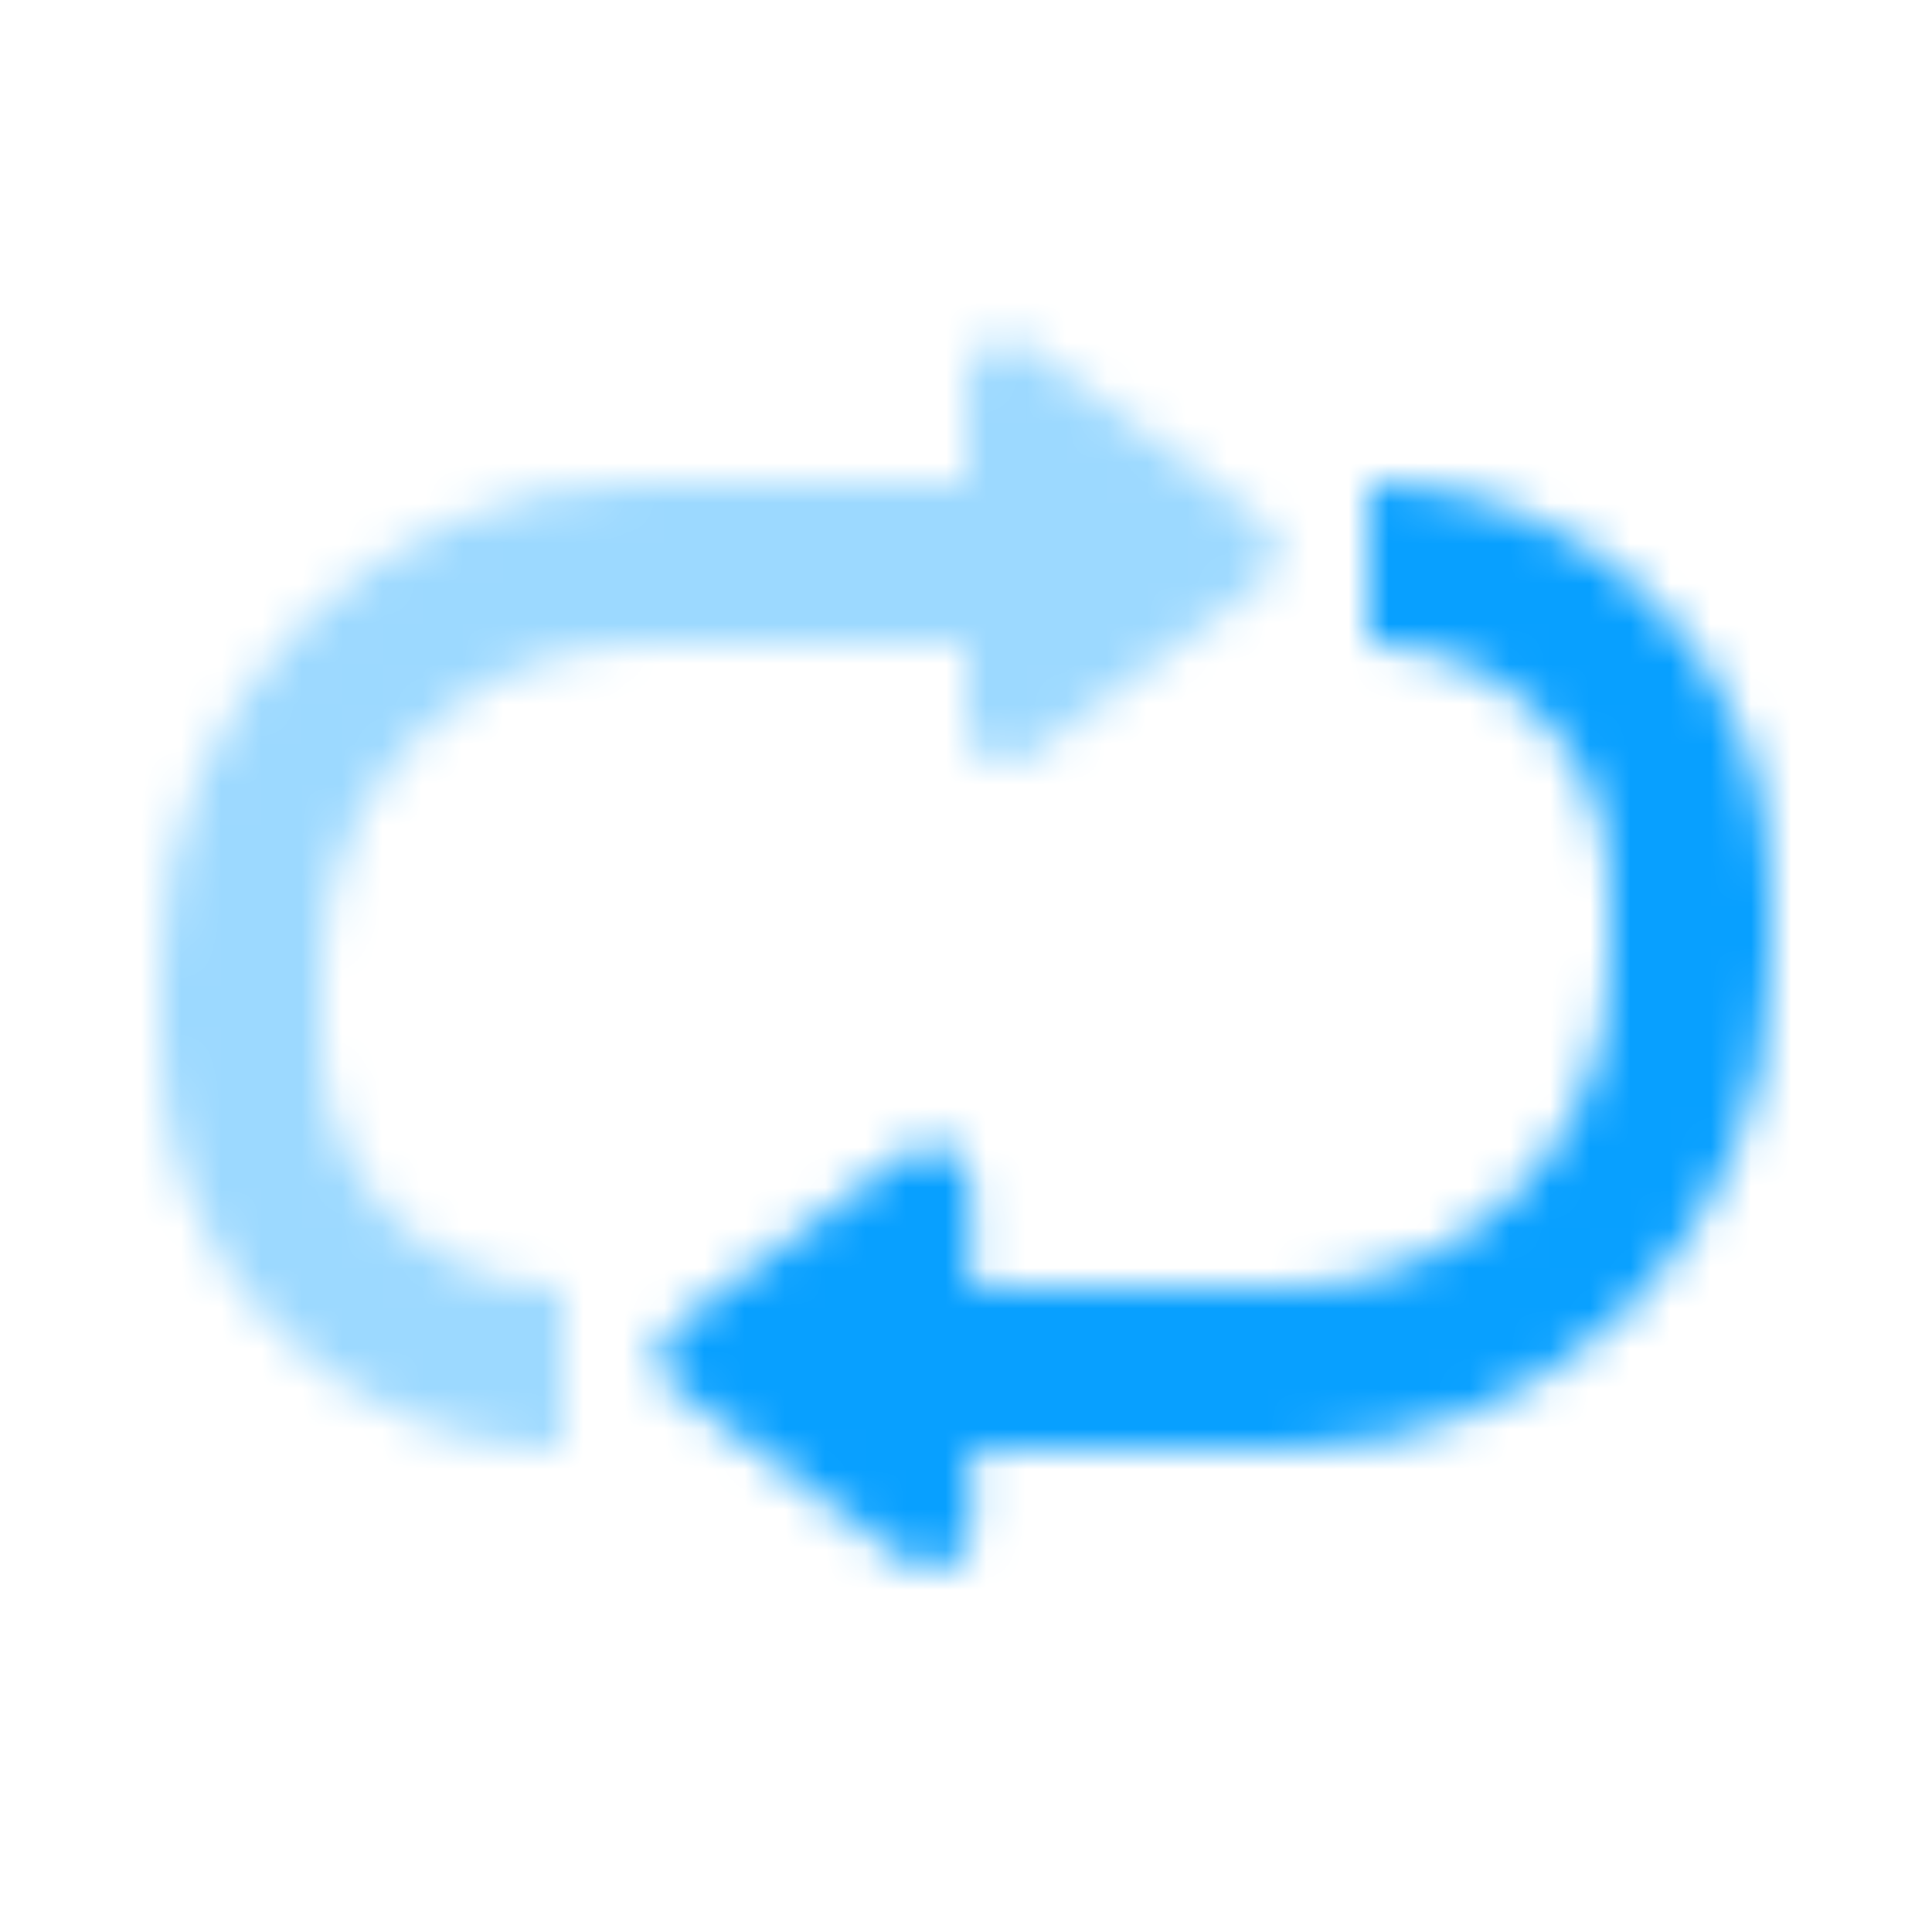 <?xml version="1.0" encoding="UTF-8"?>
<svg width="48px" height="48px" viewBox="0 0 48 48" version="1.1" xmlns="http://www.w3.org/2000/svg" xmlns:xlink="http://www.w3.org/1999/xlink">
    <title>Icons/Transform_Your_Firm</title>
    <defs>
        <path d="M20.199,0.858 C20.529,0.415 21.156,0.324 21.598,0.655 L21.598,0.655 L27.312,4.923 C27.39,4.981 27.459,5.05 27.517,5.128 C27.846,5.571 27.754,6.198 27.31,6.527 L27.31,6.527 L21.596,10.768 C21.424,10.896 21.215,10.965 21,10.965 C20.448,10.965 20,10.517 20,9.965 L20,9.965 L20,8 L12,8 C7.582,8 4,11.582 4,16 L4,18 C4,21.314 6.686,24 10,24 L10,28 C4.477,28 0,23.523 0,18 L0,16 C0,9.373 5.373,4 12,4 L20,4 L20,1.456 C20,1.24 20.07,1.03 20.199,0.858 Z" id="path-1"></path>
        <path d="M18,0 C23.523,0 28,4.477 28,10 L28,12 C28,18.627 22.627,24 16,24 L8.117,24 L8.117,25.965 C8.117,26.517 7.669,26.965 7.117,26.965 C6.902,26.965 6.693,26.896 6.521,26.768 L0.807,22.527 C0.363,22.198 0.27,21.571 0.6,21.128 C0.657,21.05 0.726,20.981 0.804,20.923 L6.518,16.655 C6.961,16.324 7.587,16.415 7.918,16.858 C8.047,17.03 8.117,17.24 8.117,17.456 L8.117,20 L16,20 C20.418,20 24,16.418 24,12 L24,10 C24,6.686 21.314,4 18,4 L18,0 Z" id="path-3"></path>
    </defs>
    <g id="Icons/Transform_Your_Firm" stroke="none" stroke-width="1" fill="none" fill-rule="evenodd">
        <g id="2.-Icon-/-2.-Decorative-/-Media-/-Repeat">
            <rect id="bound" x="0" y="0" width="48" height="48"></rect>
            <g id="icon-color" transform="translate(4, 8)">
                <mask id="mask-2" fill="white">
                    <use xlink:href="#path-1"></use>
                </mask>
                <g id="Mask" opacity="0.4"></g>
                <g id="Group" mask="url(#mask-2)" opacity="0.4">
                    <g transform="translate(-4, -8)" id="icon-color">
                        <rect id="Green" fill="#08A0FF" x="0" y="0" width="48" height="48"></rect>
                    </g>
                </g>
            </g>
            <g id="icon-color" transform="translate(16, 12)">
                <mask id="mask-4" fill="white">
                    <use xlink:href="#path-3"></use>
                </mask>
                <g id="Mask"></g>
                <g id="Group" mask="url(#mask-4)">
                    <g transform="translate(-16, -12)" id="icon-color">
                        <rect id="Green" fill="#08A0FF" x="0" y="0" width="48" height="48"></rect>
                    </g>
                </g>
            </g>
        </g>
    </g>
</svg>